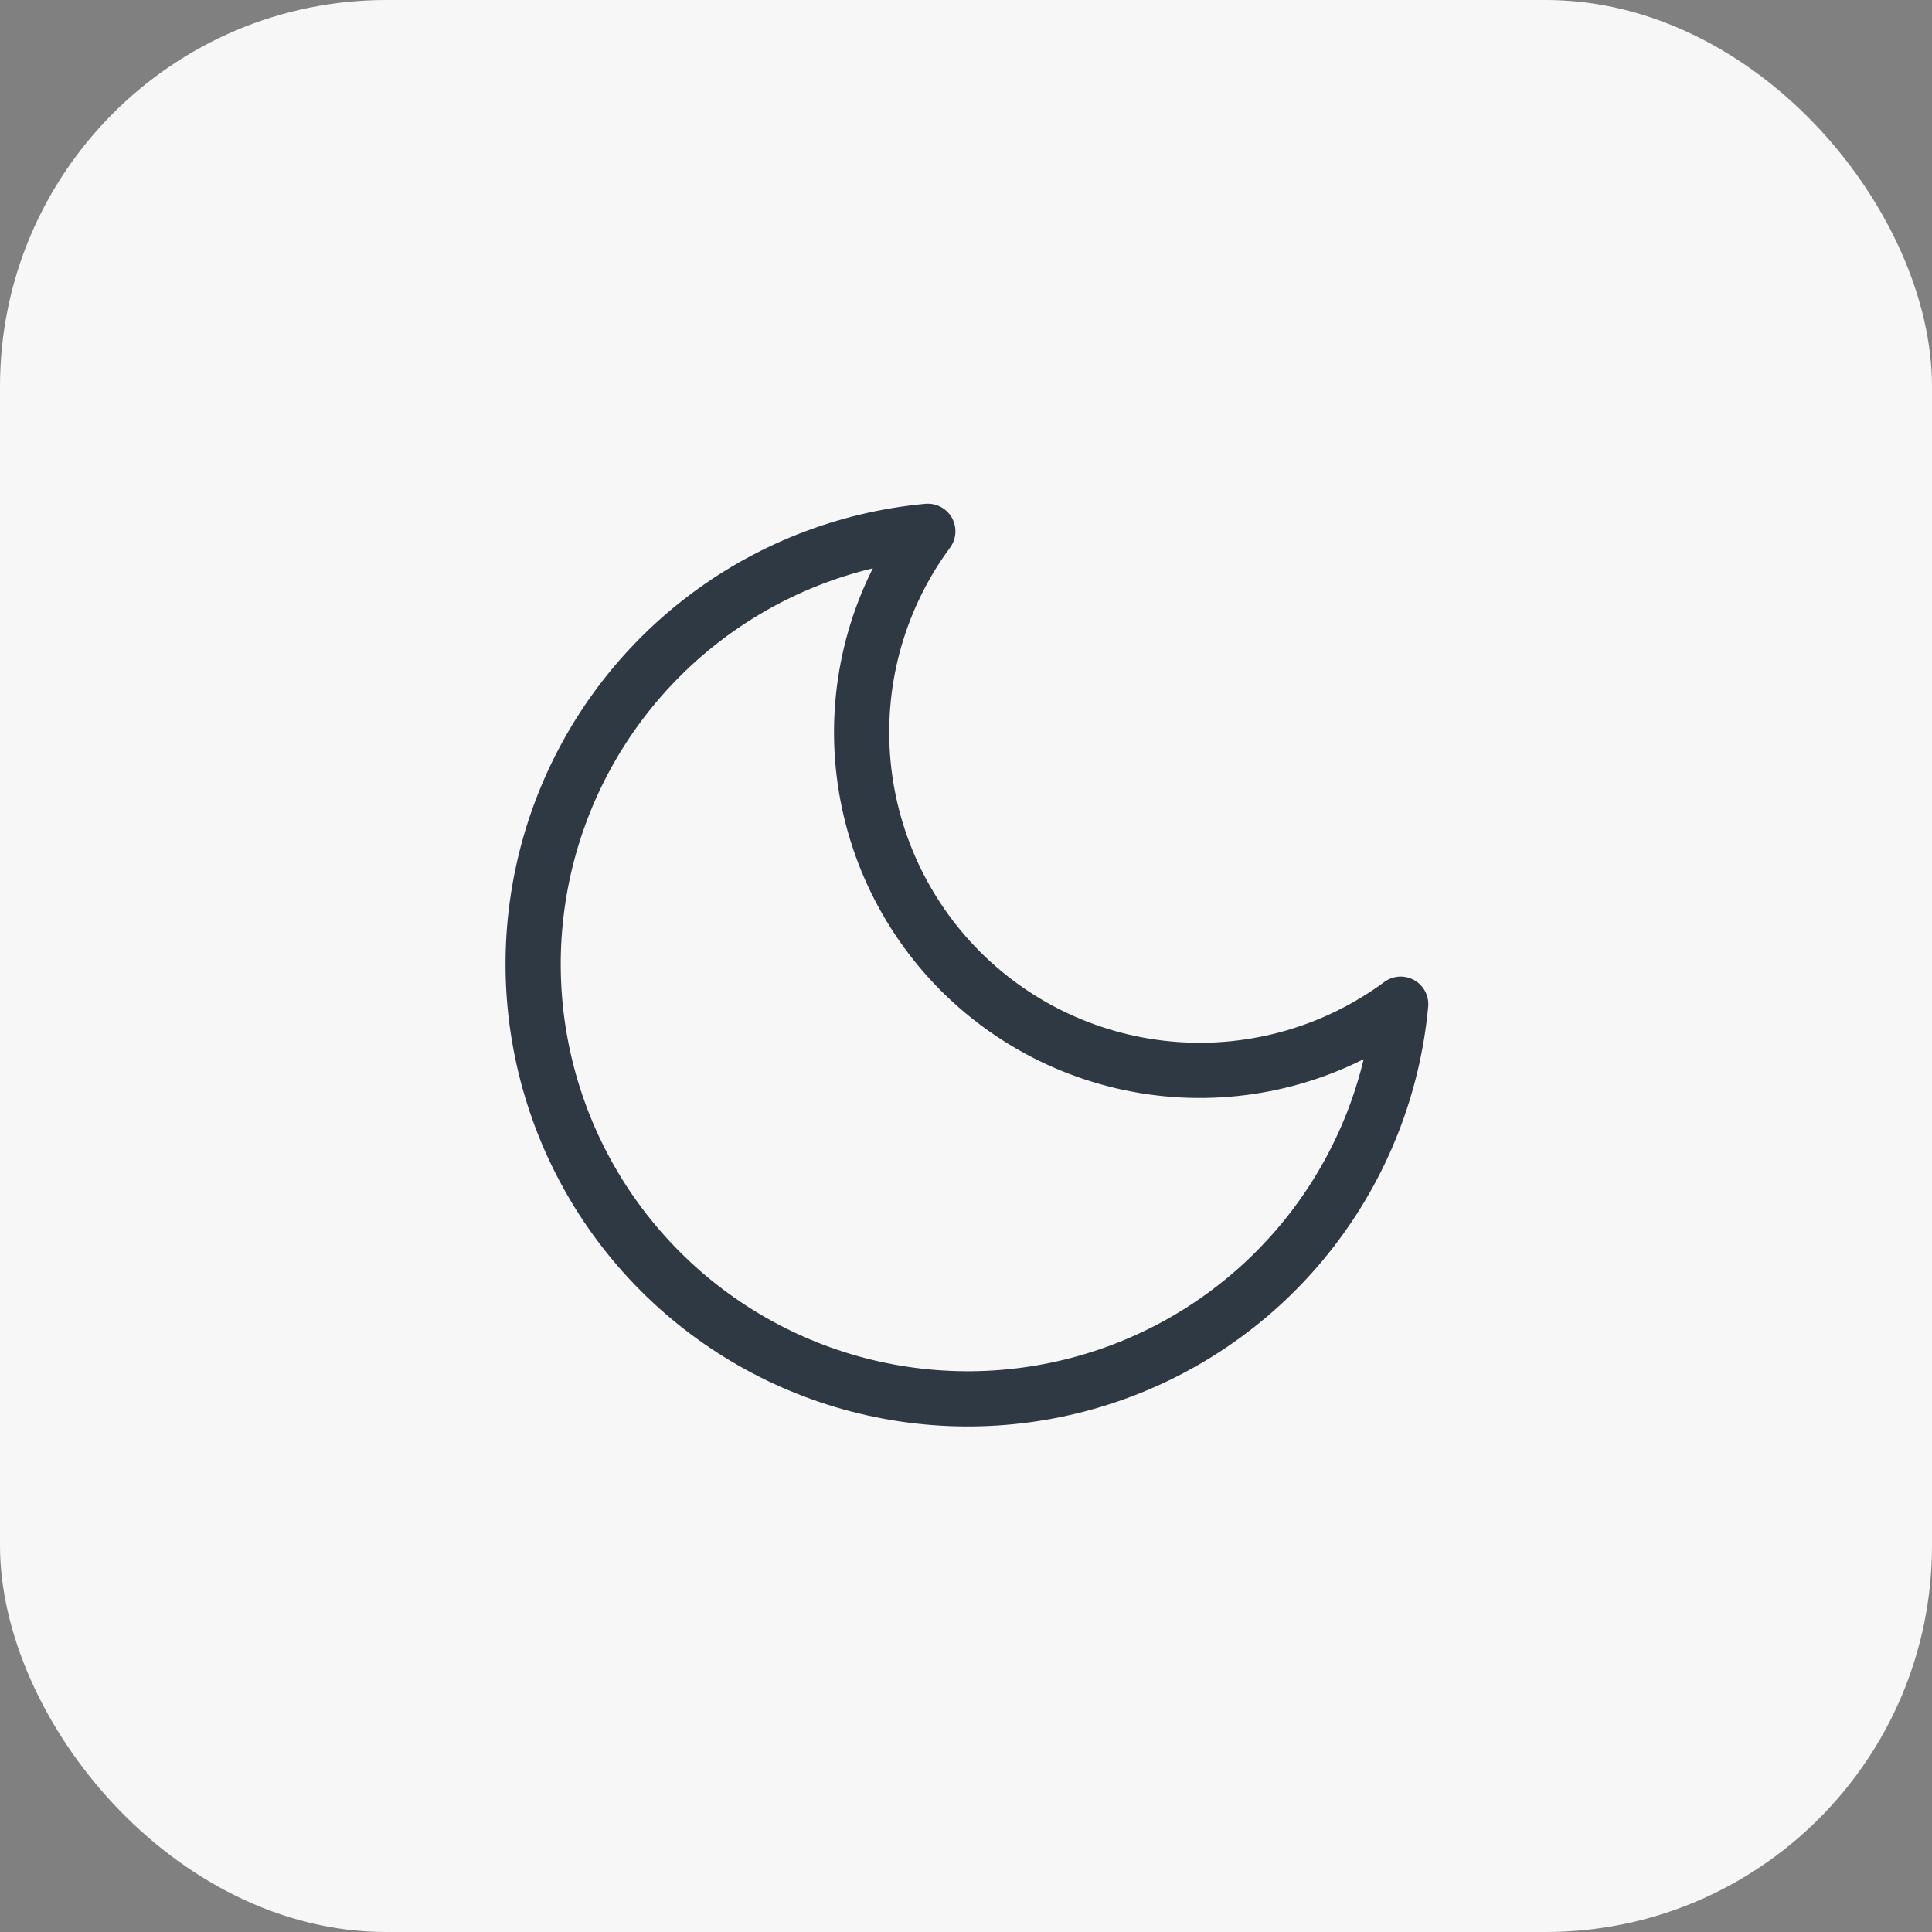 <?xml version="1.0" encoding="UTF-8"?> <svg xmlns="http://www.w3.org/2000/svg" width="70" height="70" viewBox="0 0 70 70" fill="none"><rect x="0" y="0" width="70" height="70" fill="#808080" stroke="none"/><rect width="70" height="70" rx="14" fill="#F7F7F7"></rect><path d="M50.75 36.383C50.474 39.361 49.356 42.2 47.526 44.567C45.697 46.934 43.231 48.73 40.417 49.746C37.603 50.763 34.559 50.957 31.639 50.306C28.719 49.655 26.045 48.185 23.93 46.07C21.814 43.955 20.345 41.281 19.694 38.361C19.043 35.441 19.237 32.396 20.253 29.582C21.269 26.769 23.066 24.303 25.433 22.473C27.799 20.643 30.638 19.525 33.617 19.25C31.873 21.61 31.034 24.517 31.252 27.442C31.47 30.368 32.731 33.119 34.806 35.194C36.881 37.268 39.631 38.529 42.557 38.748C45.483 38.966 48.39 38.127 50.75 36.383Z" stroke="#2F3943" stroke-width="2" stroke-linecap="round" stroke-linejoin="round"></path></svg> 
